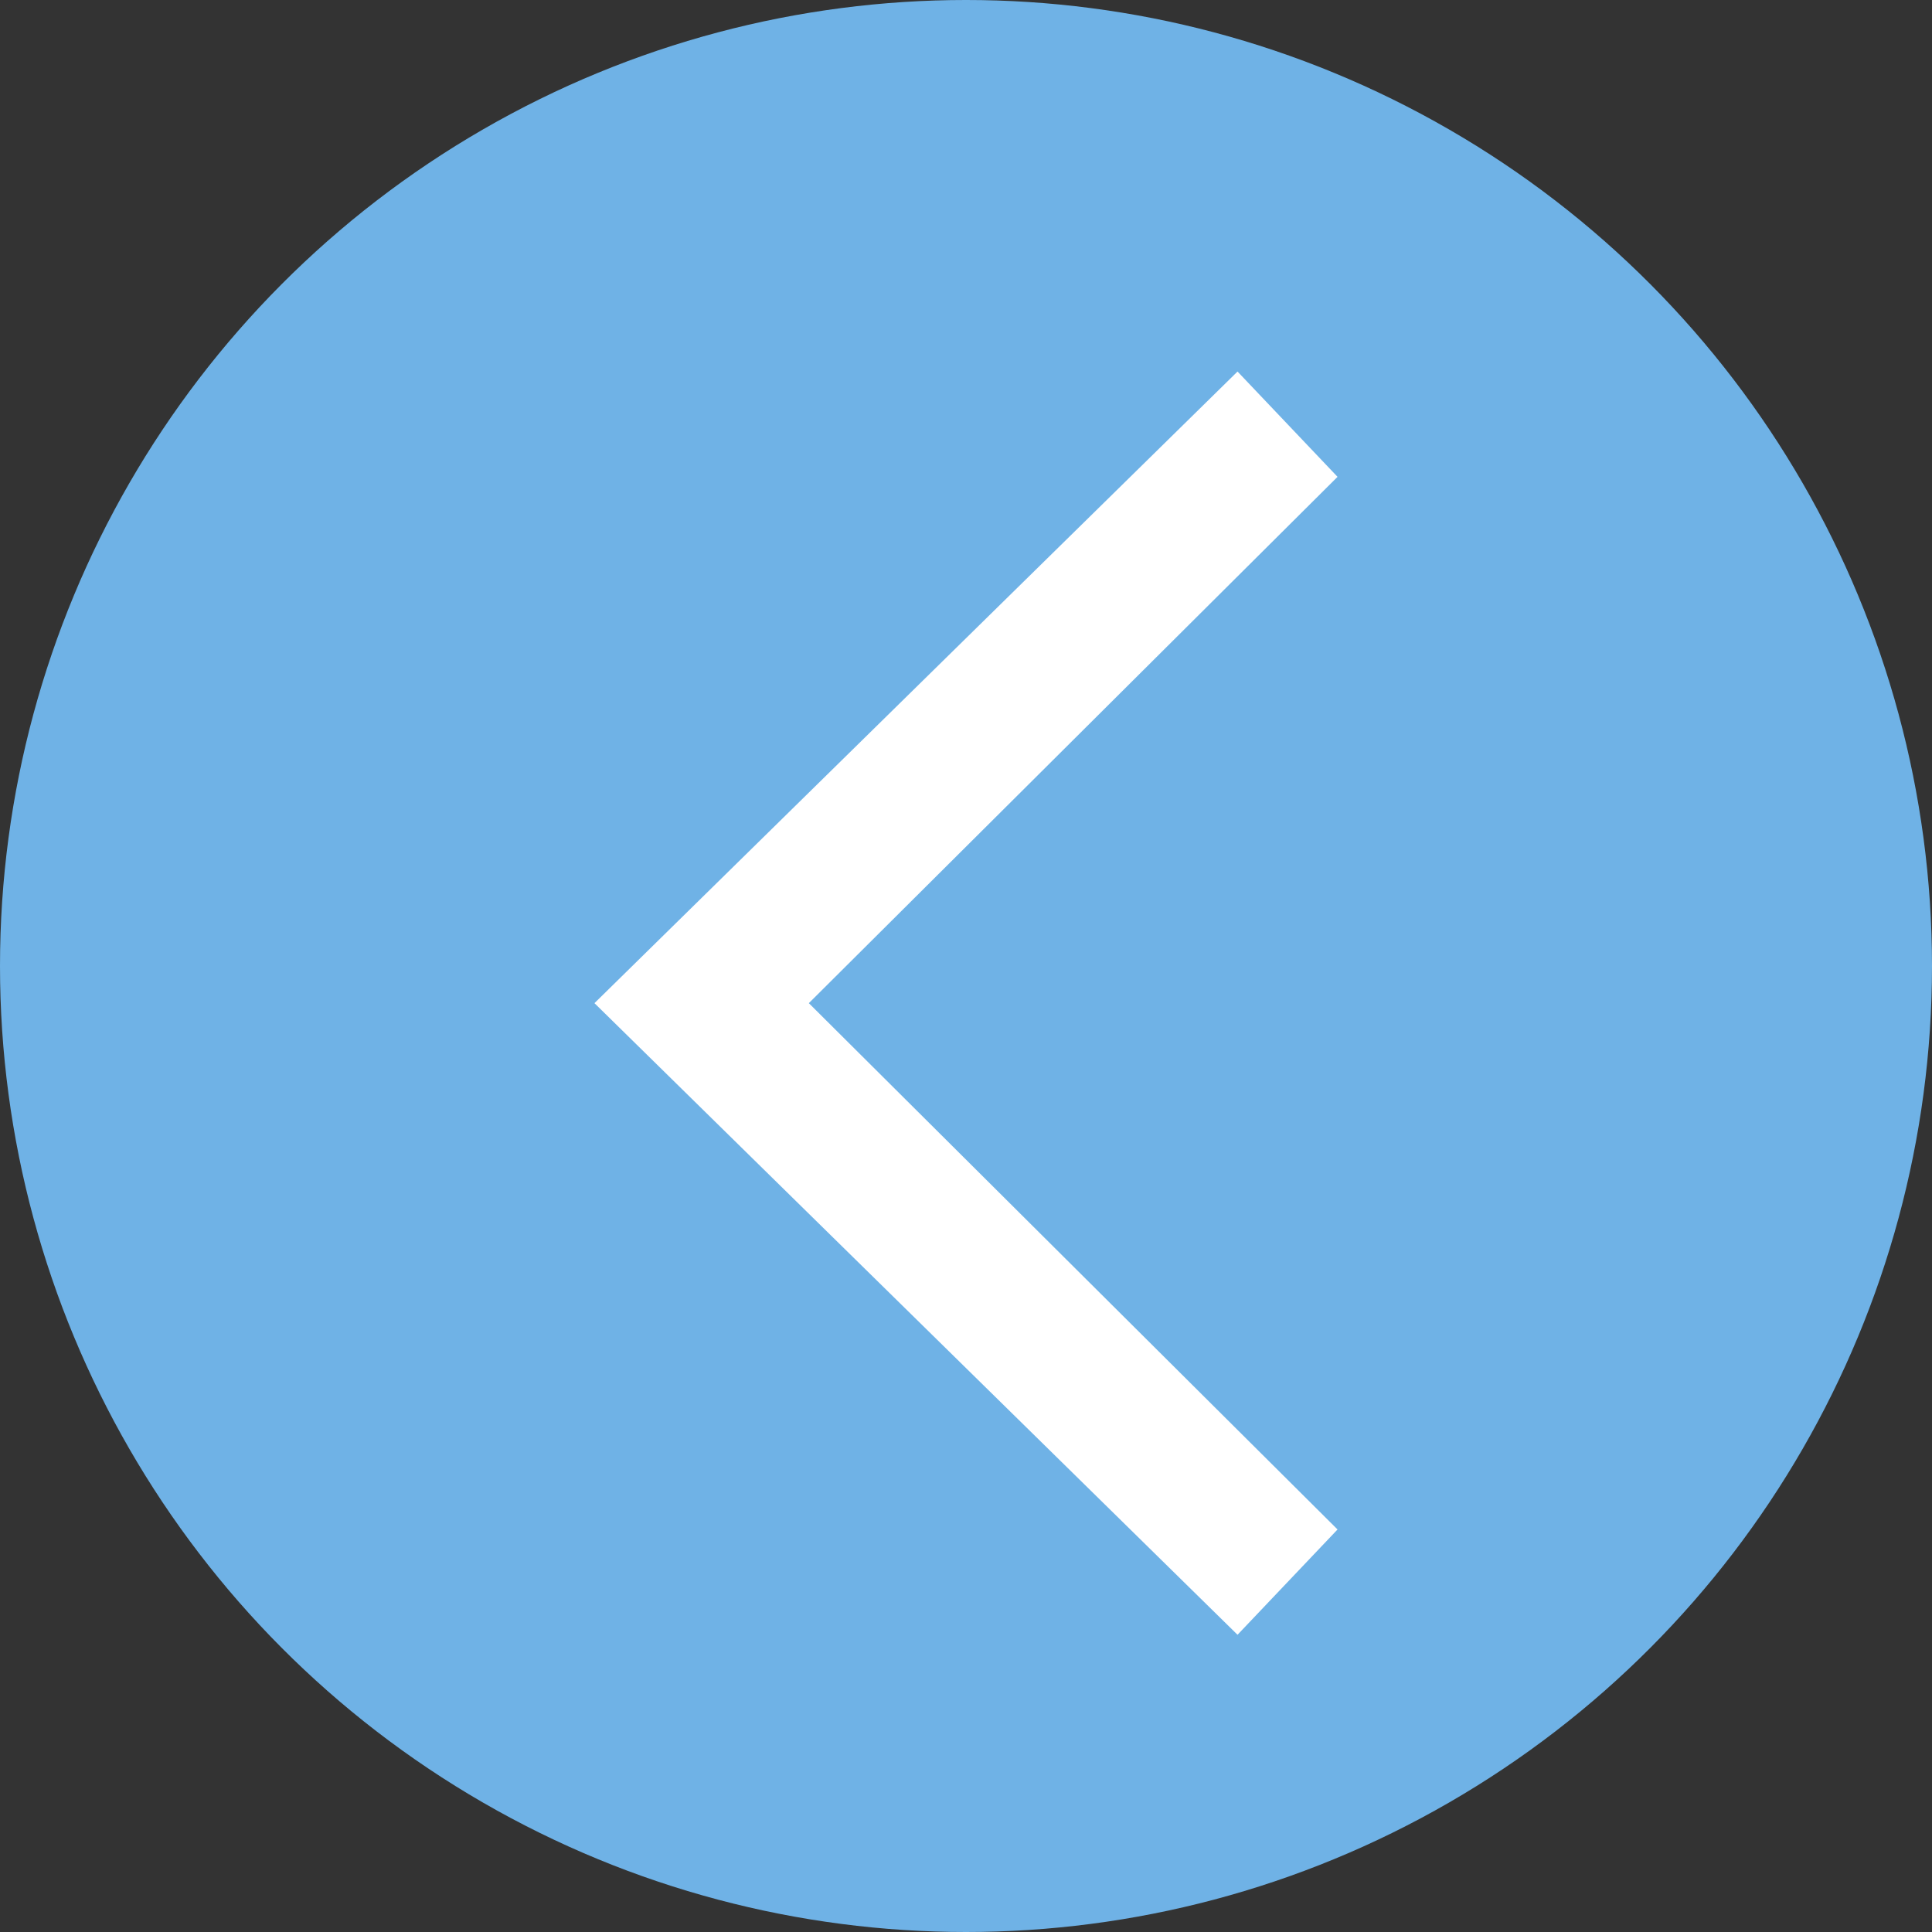 <?xml version="1.0" encoding="UTF-8"?> <svg xmlns="http://www.w3.org/2000/svg" width="26" height="26" viewBox="0 0 26 26" fill="none"><rect x="0" y="0" width="26" height="26" fill="#333333" stroke="none"/><circle cx="13" cy="13" r="13" transform="matrix(-1 0 0 1 26 0)" fill="#6FB2E6"></circle><path d="M16.654 5L18 6.417L10.885 13.5L18 20.583L16.654 22L8 13.5L16.654 5Z" fill="white"></path></svg> 